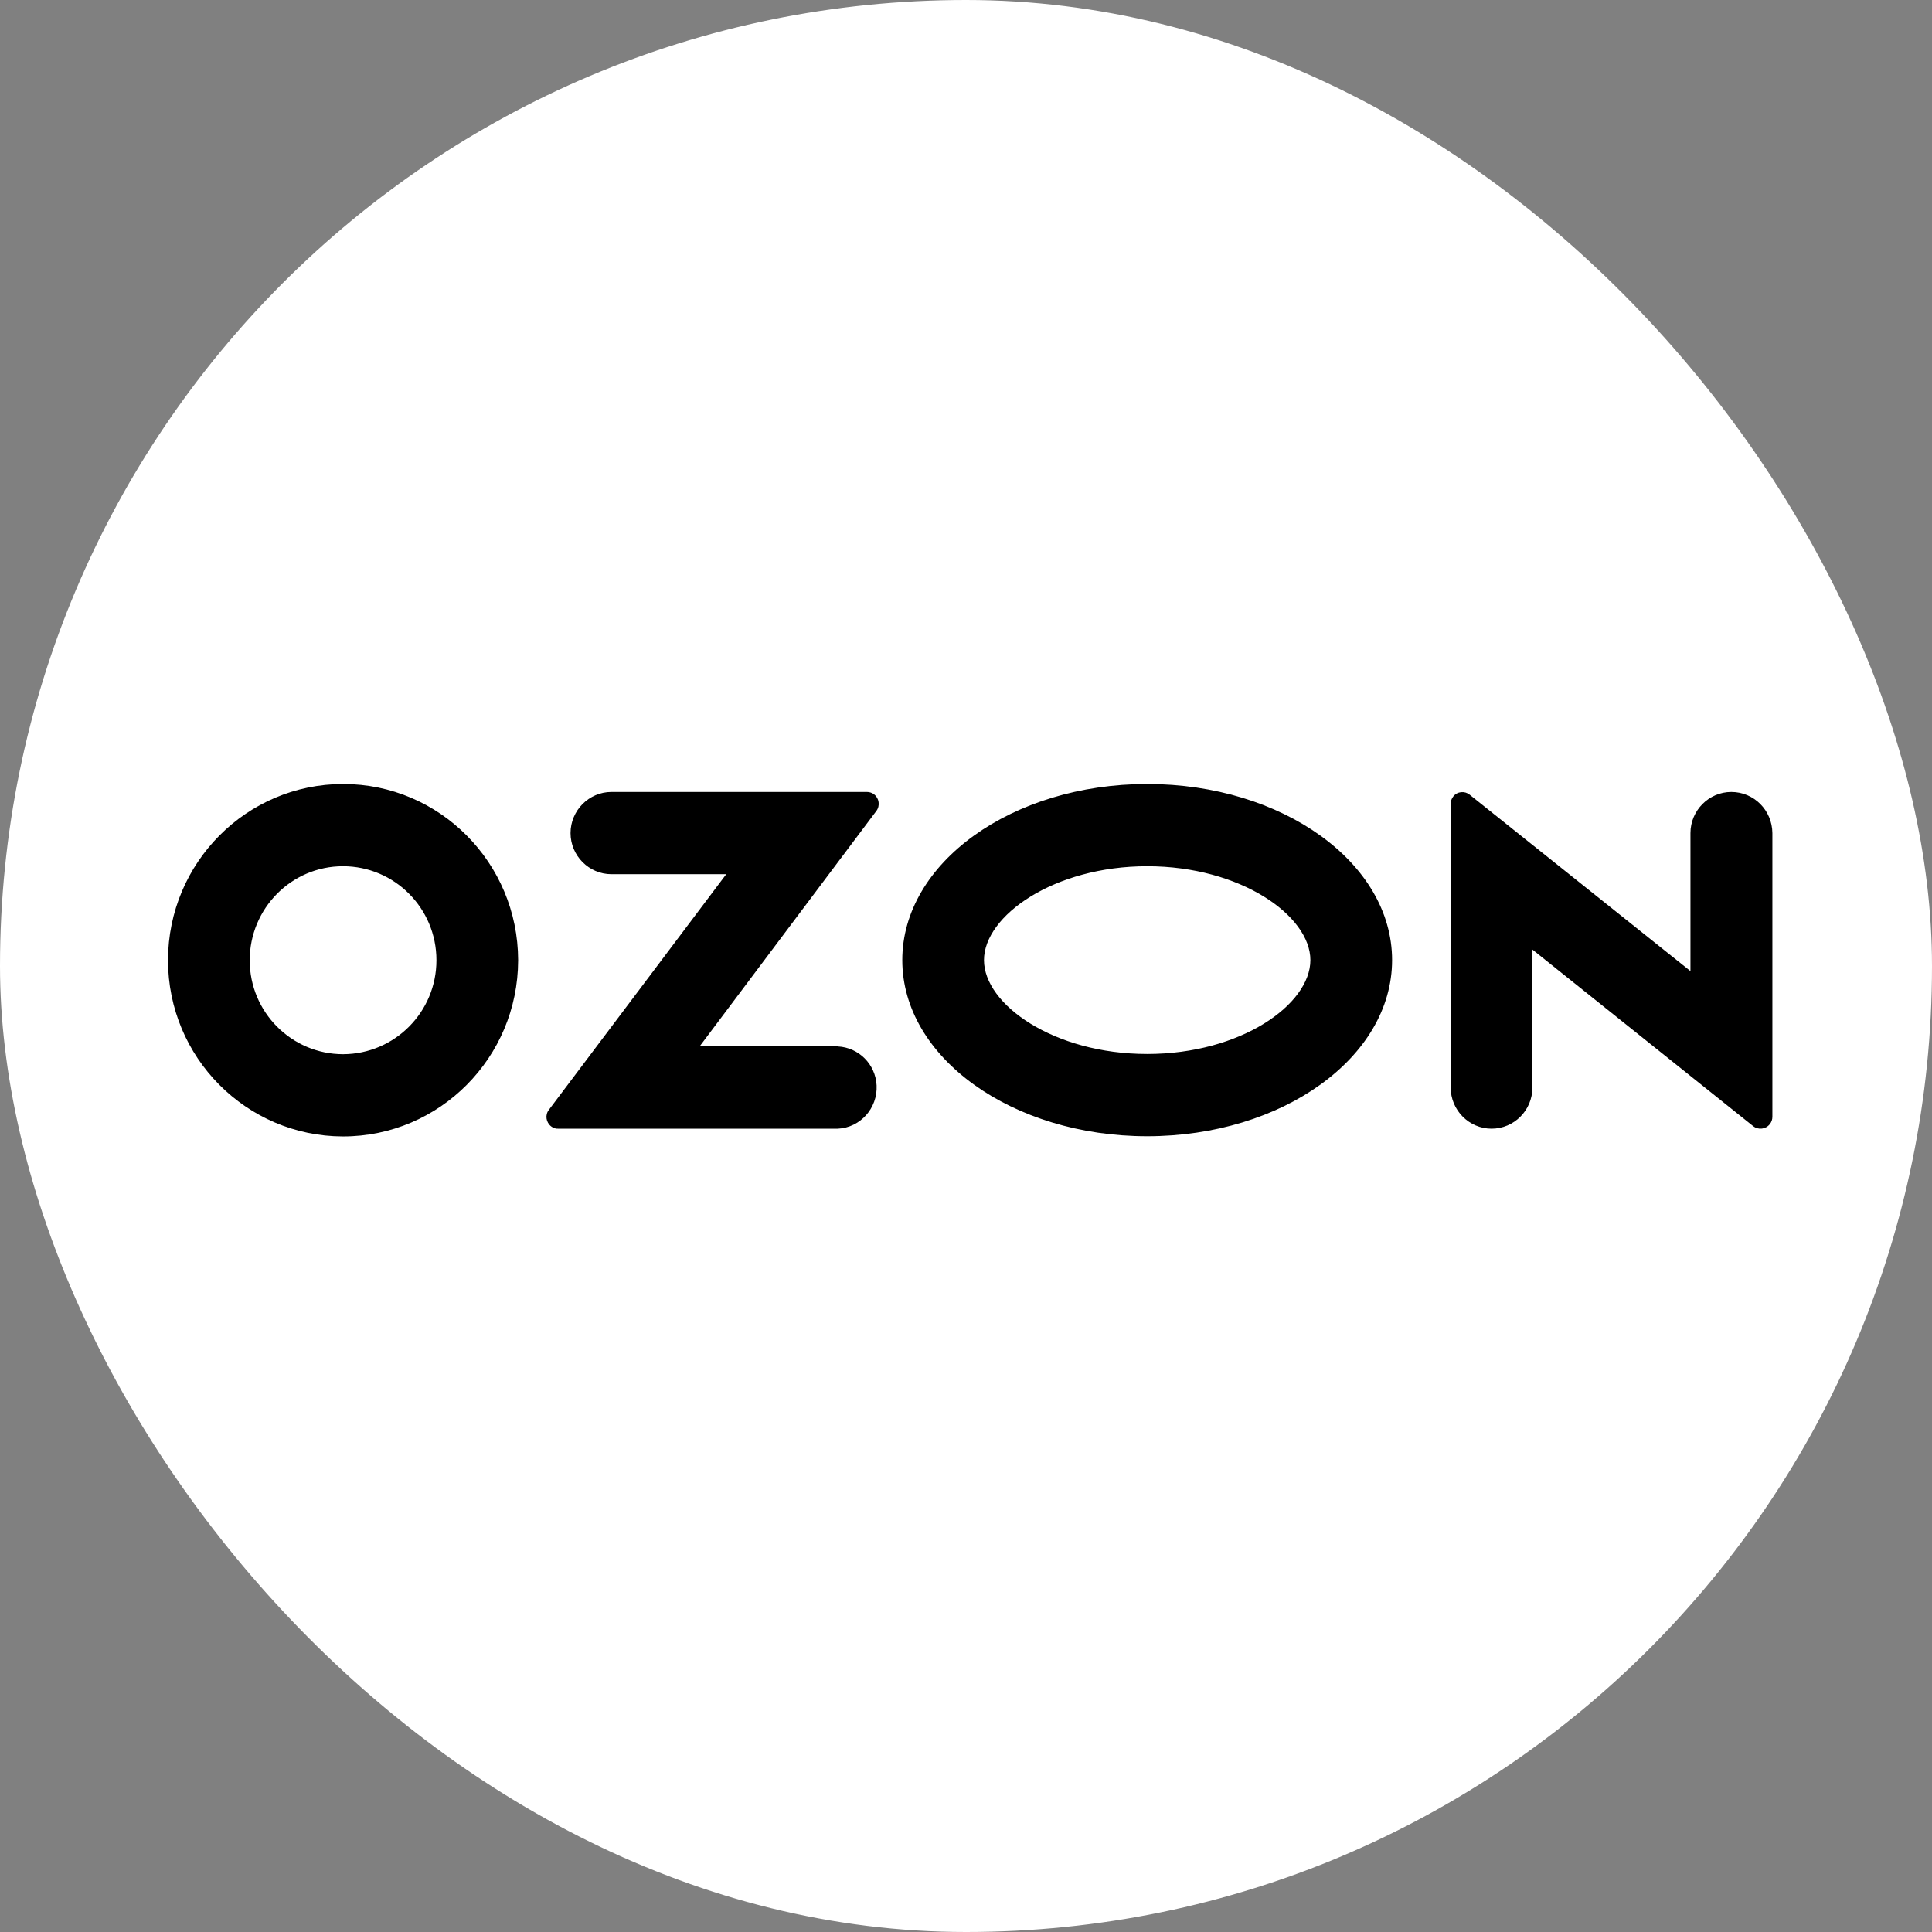<?xml version="1.0" encoding="UTF-8"?> <svg xmlns="http://www.w3.org/2000/svg" width="138" height="138" viewBox="0 0 138 138" fill="none"><rect x="0" y="0" width="138" height="138" fill="#808080" stroke="none"/><rect width="138" height="138" rx="69" fill="white"></rect><path d="M59.865 74.731H49.981L62.6 57.922C62.875 57.553 62.799 57.015 62.432 56.738C62.294 56.63 62.111 56.569 61.928 56.569H43.671C42.067 56.569 40.753 57.892 40.753 59.506C40.753 61.121 42.067 62.443 43.671 62.443H51.875L39.21 79.267C38.919 79.636 38.996 80.159 39.362 80.451C39.515 80.574 39.699 80.636 39.882 80.62H59.85C61.454 80.543 62.692 79.159 62.615 77.529C62.539 76.022 61.347 74.823 59.85 74.746V74.731H59.865ZM123.665 56.569C122.061 56.569 120.747 57.892 120.747 59.506V69.364L104.981 56.769C104.629 56.477 104.094 56.523 103.804 56.892C103.682 57.046 103.621 57.23 103.621 57.43V77.683C103.621 79.298 104.935 80.62 106.539 80.62C108.143 80.62 109.457 79.313 109.457 77.683V67.826L125.224 80.436C125.59 80.728 126.125 80.666 126.415 80.297C126.538 80.144 126.599 79.959 126.599 79.775V59.506C126.583 57.876 125.285 56.569 123.665 56.569ZM81.942 75.284C75.265 75.284 70.285 71.747 70.285 68.579C70.285 65.411 75.281 61.874 81.942 61.874C88.618 61.874 93.599 65.411 93.599 68.579C93.599 71.747 88.633 75.284 81.942 75.284ZM81.942 56C72.286 56 64.449 61.628 64.449 68.579C64.449 75.53 72.286 81.159 81.942 81.159C91.597 81.159 99.435 75.53 99.435 68.579C99.435 61.628 91.597 56 81.942 56ZM24.512 75.3C20.831 75.3 17.836 72.301 17.836 68.595C17.836 64.889 20.815 61.874 24.497 61.874C28.179 61.874 31.174 64.873 31.174 68.579V68.595C31.174 72.285 28.194 75.284 24.512 75.3ZM24.512 56C17.607 56 12.015 61.628 12 68.579C12 75.53 17.592 81.159 24.497 81.174C31.403 81.174 36.994 75.546 37.01 68.595V68.579C36.994 61.628 31.403 56 24.512 56Z" fill="black"></path></svg> 